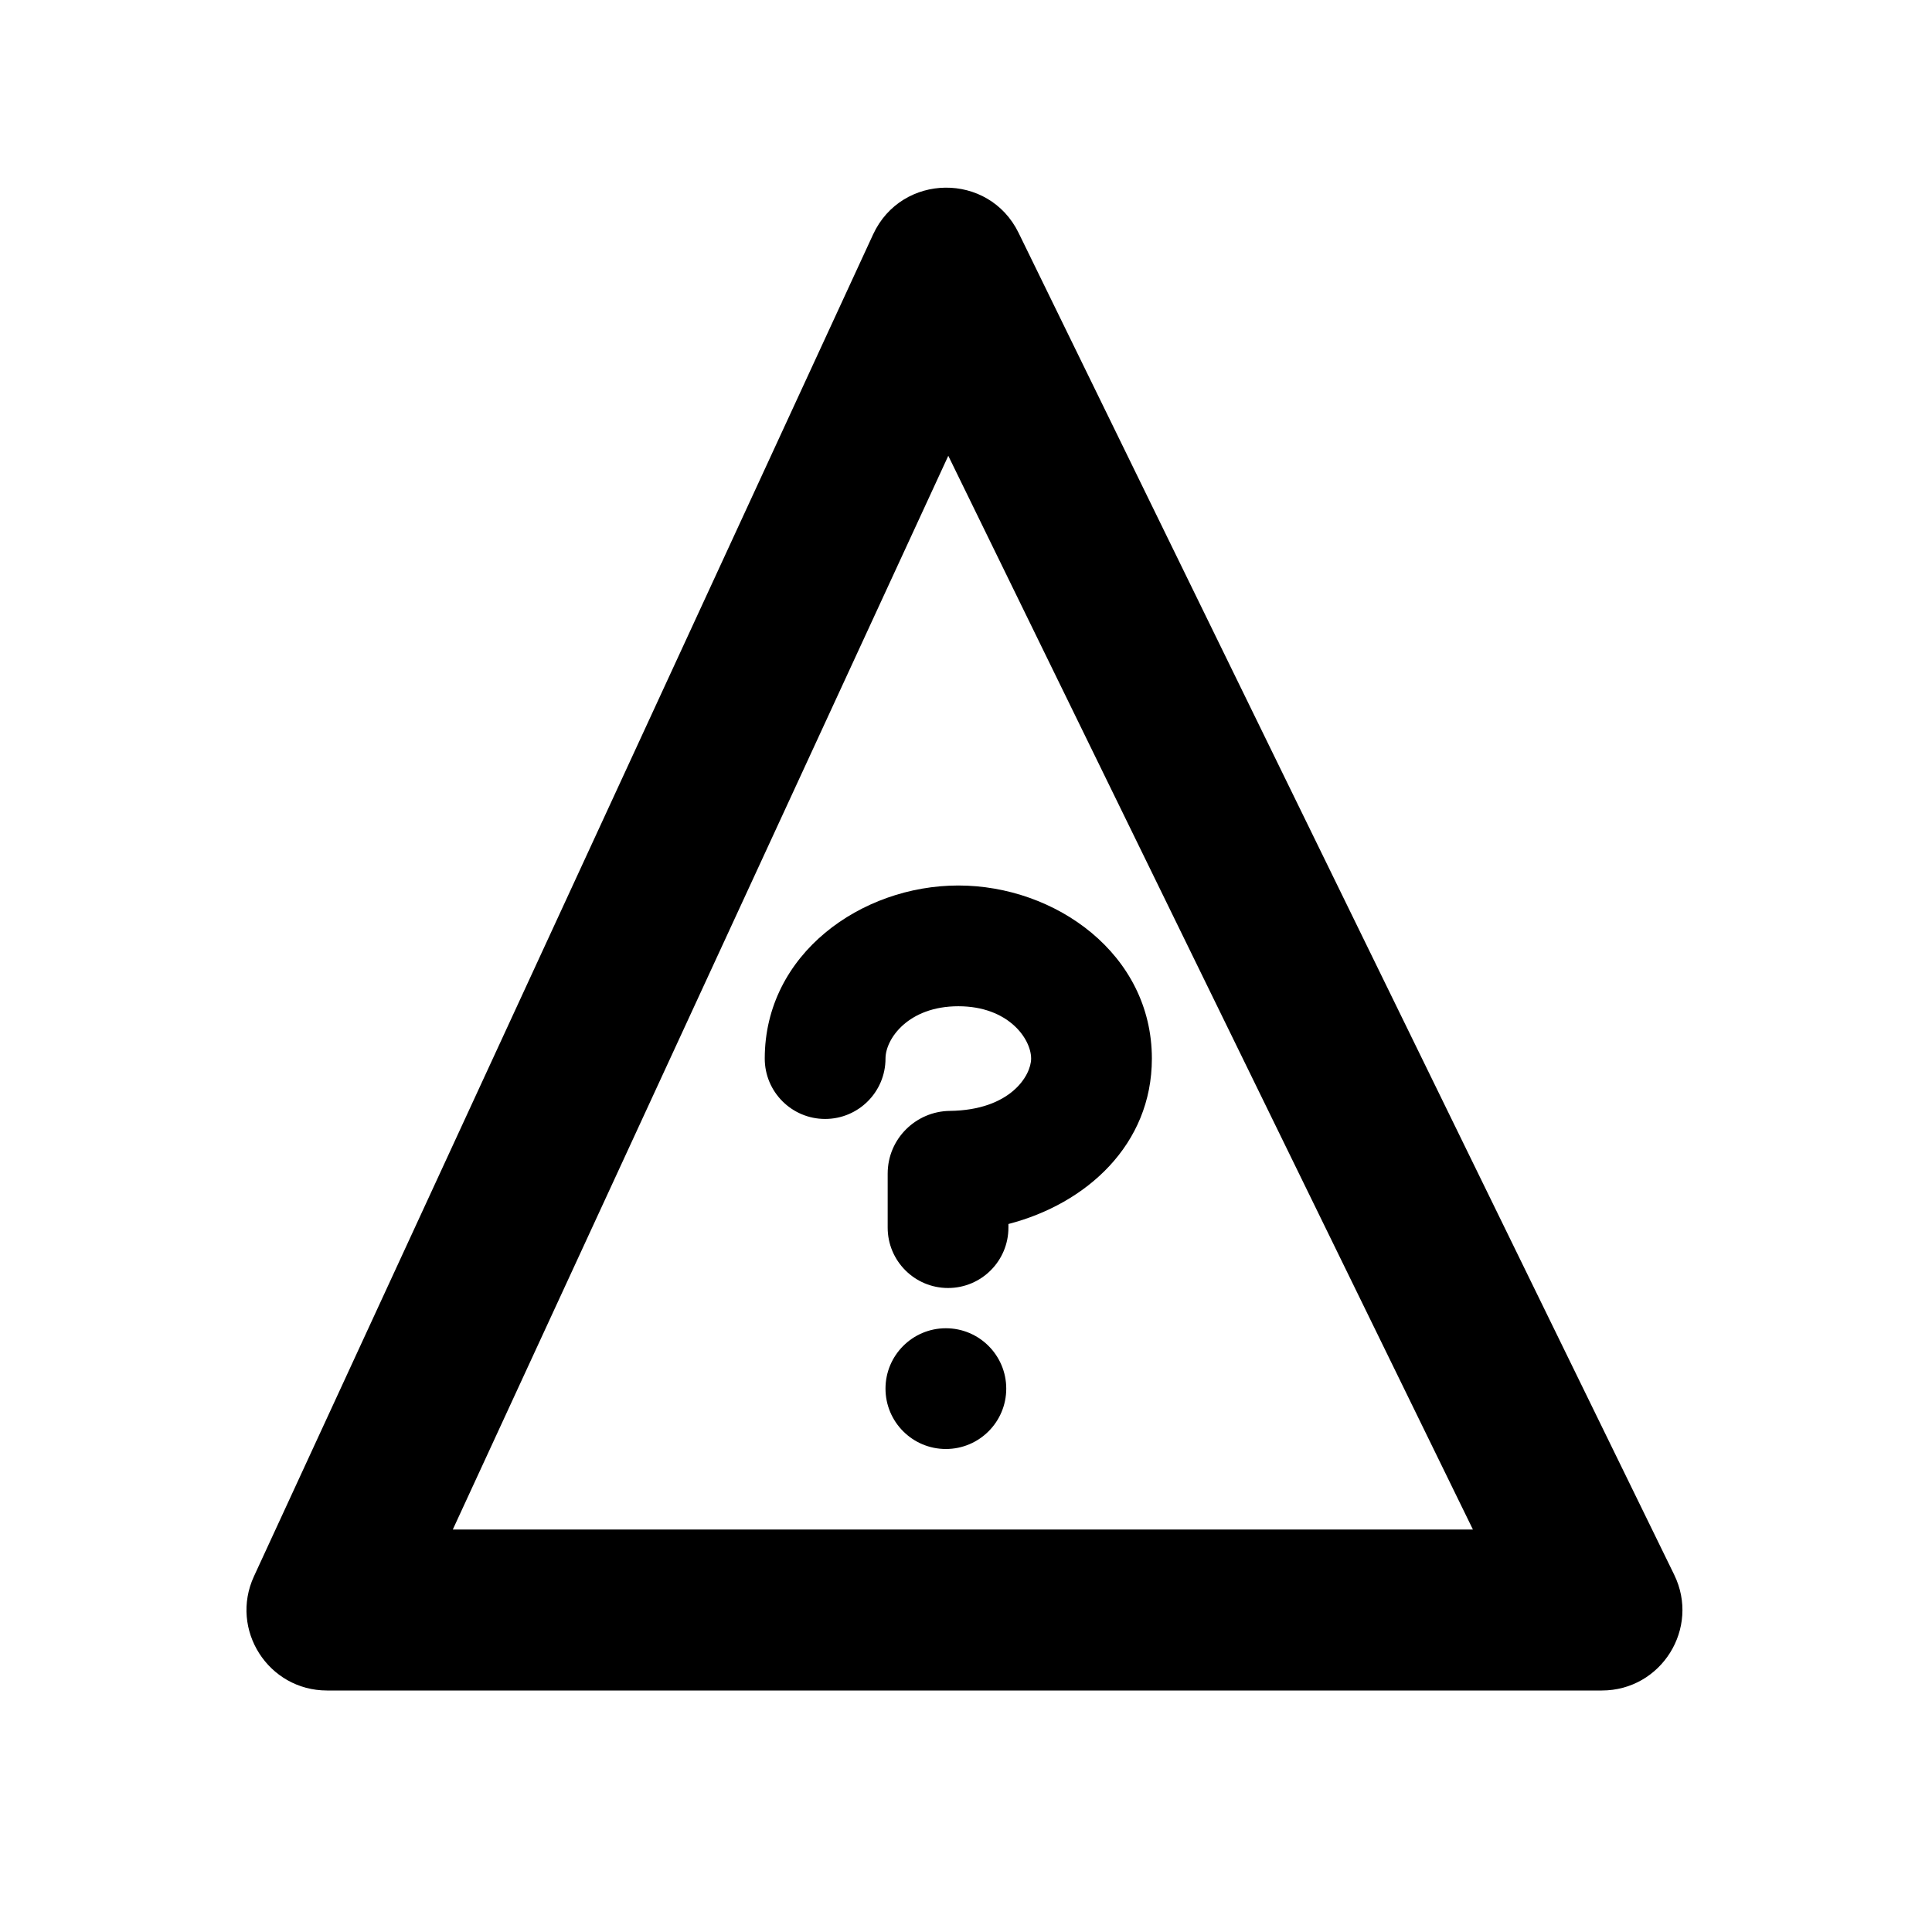 <svg width="24" height="24" viewBox="0 0 24 24" fill="none" xmlns="http://www.w3.org/2000/svg">
<path d="M11.905 12.5C11.283 12.5 11 12.904 11 13.15C11 13.564 10.664 13.9 10.25 13.9C9.836 13.9 9.5 13.564 9.5 13.15C9.5 11.85 10.699 11 11.905 11C13.11 11 14.309 11.85 14.309 13.15C14.309 14.219 13.497 14.954 12.527 15.205V15.25C12.527 15.664 12.191 16 11.777 16C11.363 16 11.027 15.664 11.027 15.25V14.58C11.027 14.142 11.382 13.805 11.798 13.8C12.556 13.791 12.809 13.357 12.809 13.15C12.809 12.904 12.526 12.5 11.905 12.5Z" fill="currentColor"/>
<path d="M12.5 17.25C12.5 17.664 12.164 18 11.75 18C11.336 18 11 17.664 11 17.25C11 16.836 11.336 16.5 11.75 16.5C12.164 16.5 12.5 16.836 12.5 17.25Z" fill="currentColor"/>
<path fill-rule="evenodd" clip-rule="evenodd" d="M19.898 21H4.063C3.333 21 2.849 20.244 3.155 19.581L10.846 2.912C11.2 2.147 12.283 2.135 12.653 2.892L20.797 19.561C21.122 20.226 20.638 21 19.898 21ZM5.625 19H18.297L11.78 5.662L5.625 19Z" fill="currentColor"/>
</svg>
